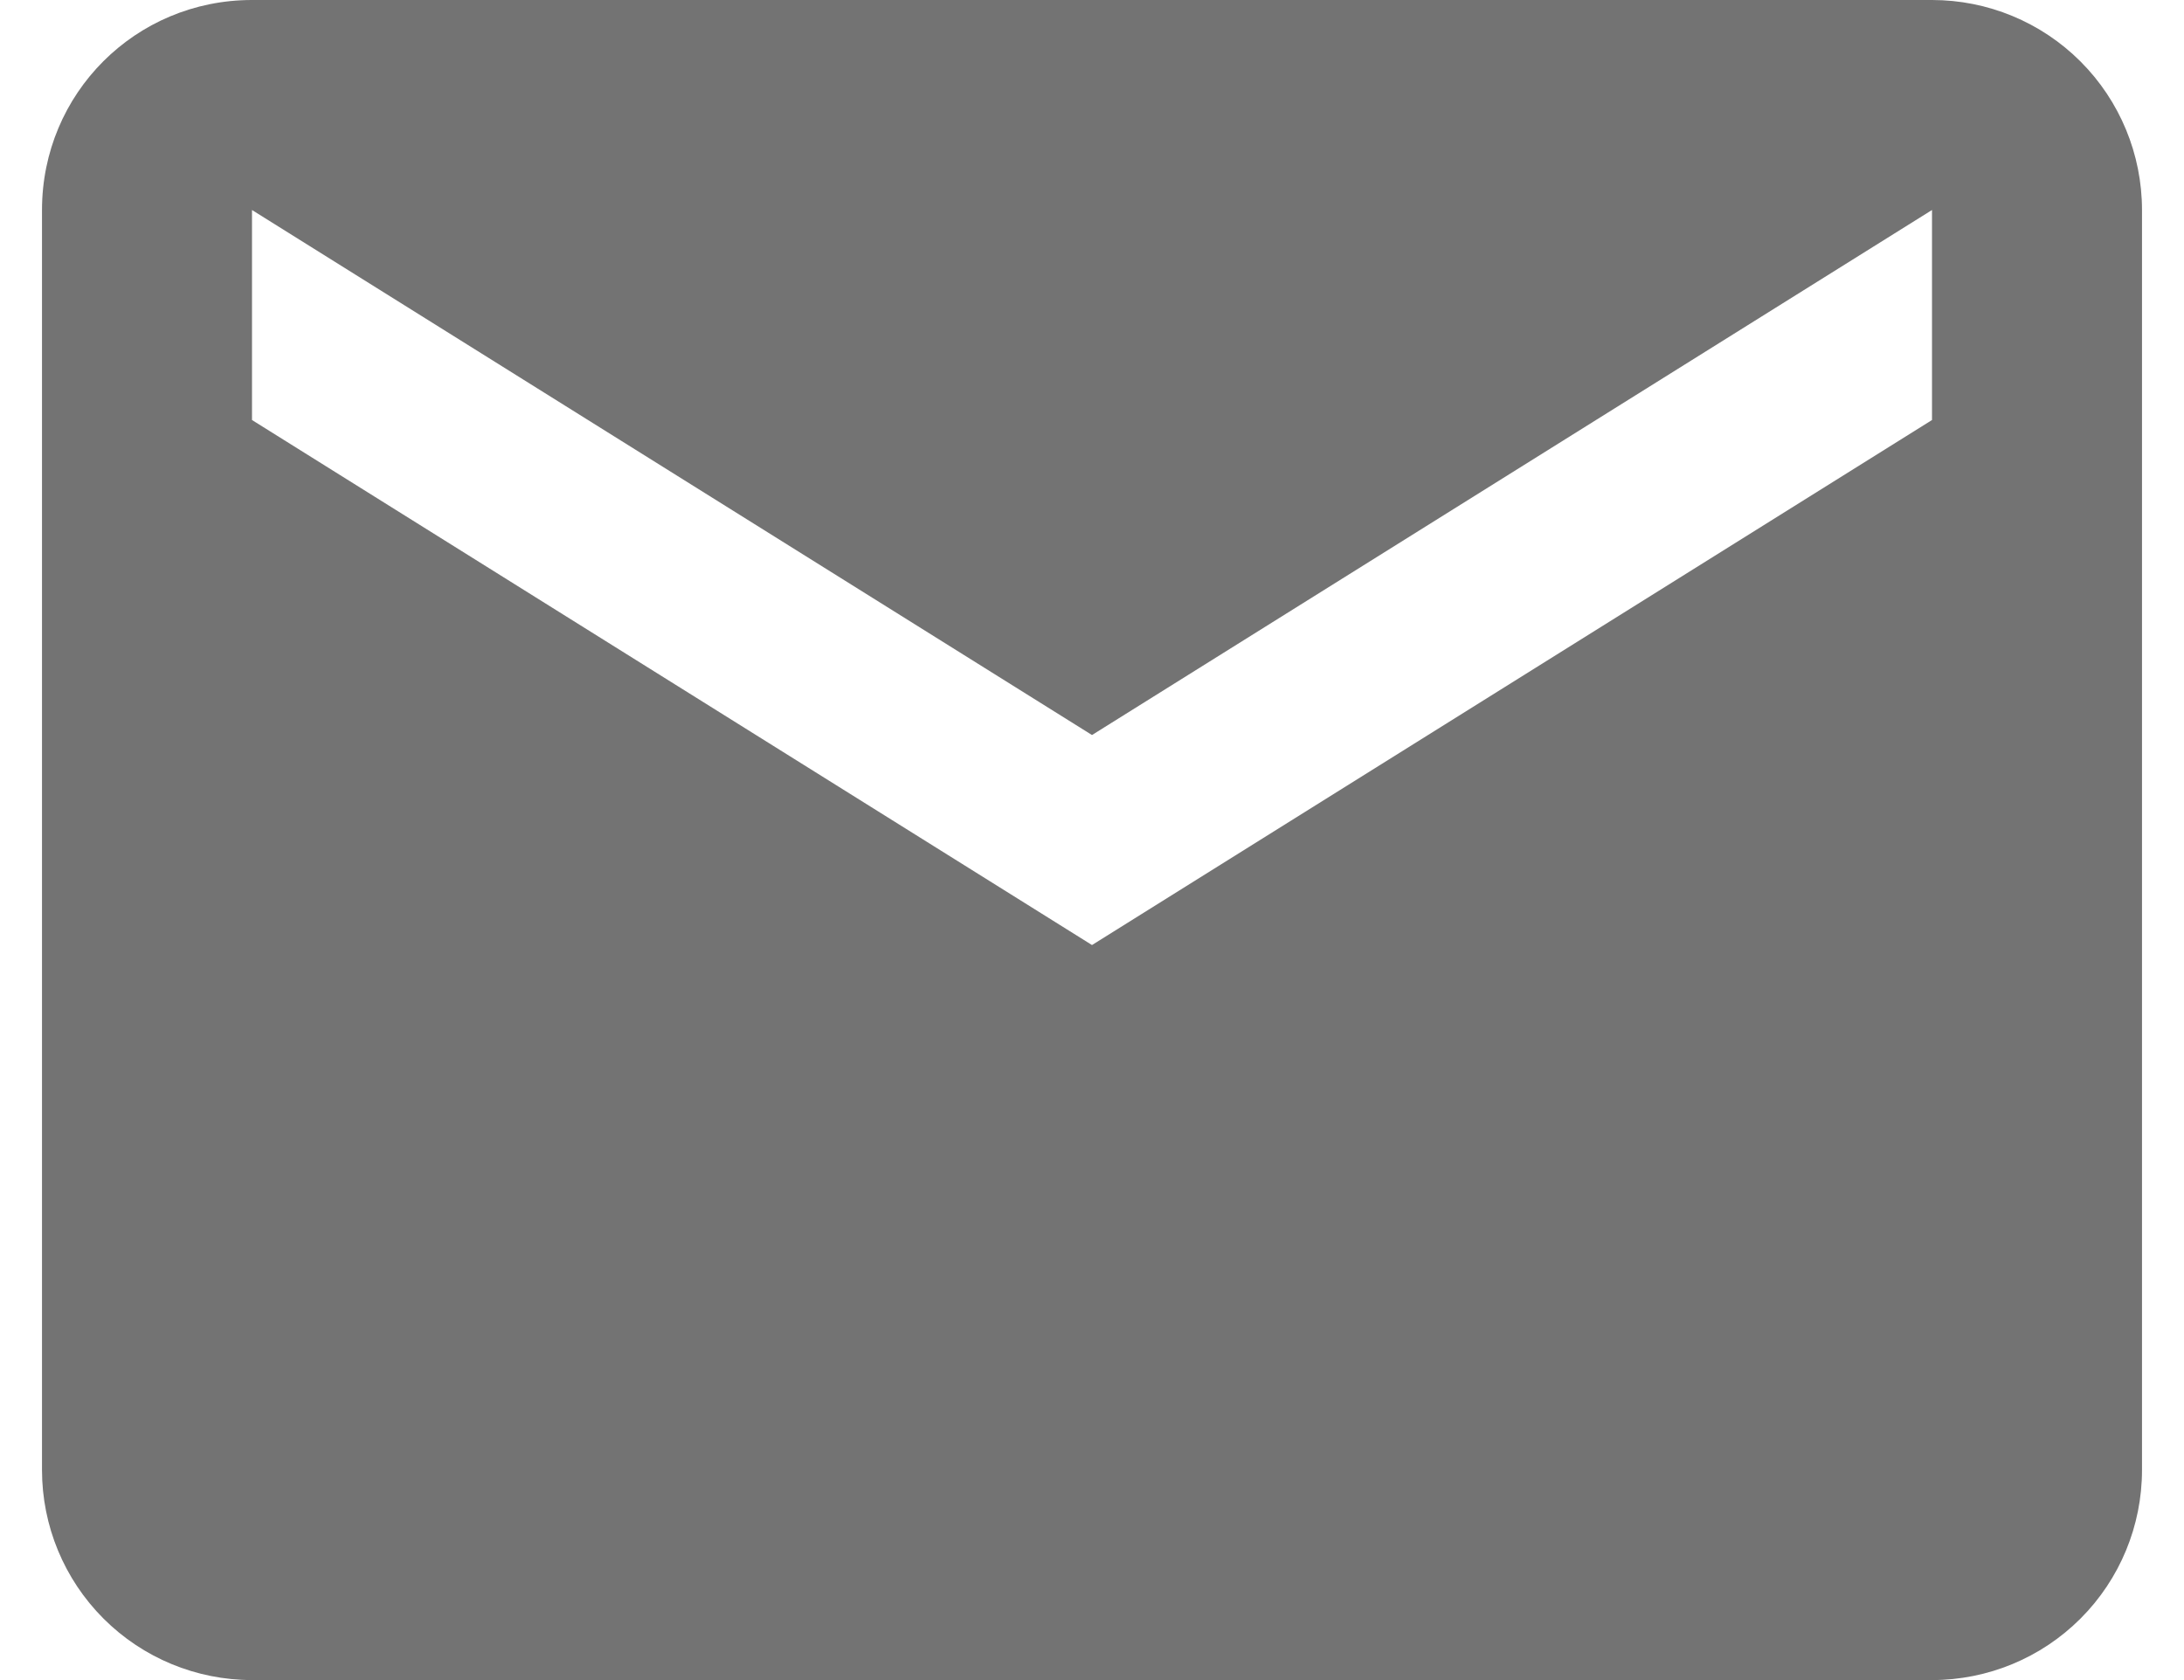 <svg width="26" height="20" viewBox="0 0 26 20" fill="none" xmlns="http://www.w3.org/2000/svg">
<path d="M23 5L13 11.25L3 5V2.5L13 8.75L23 2.5M23 0H3C1.613 0 0.5 1.113 0.5 2.5V17.5C0.5 18.163 0.763 18.799 1.232 19.268C1.701 19.737 2.337 20 3 20H23C23.663 20 24.299 19.737 24.768 19.268C25.237 18.799 25.5 18.163 25.5 17.5V2.5C25.5 1.837 25.237 1.201 24.768 0.732C24.299 0.263 23.663 0 23 0Z" fill="#737373"/>
</svg>
